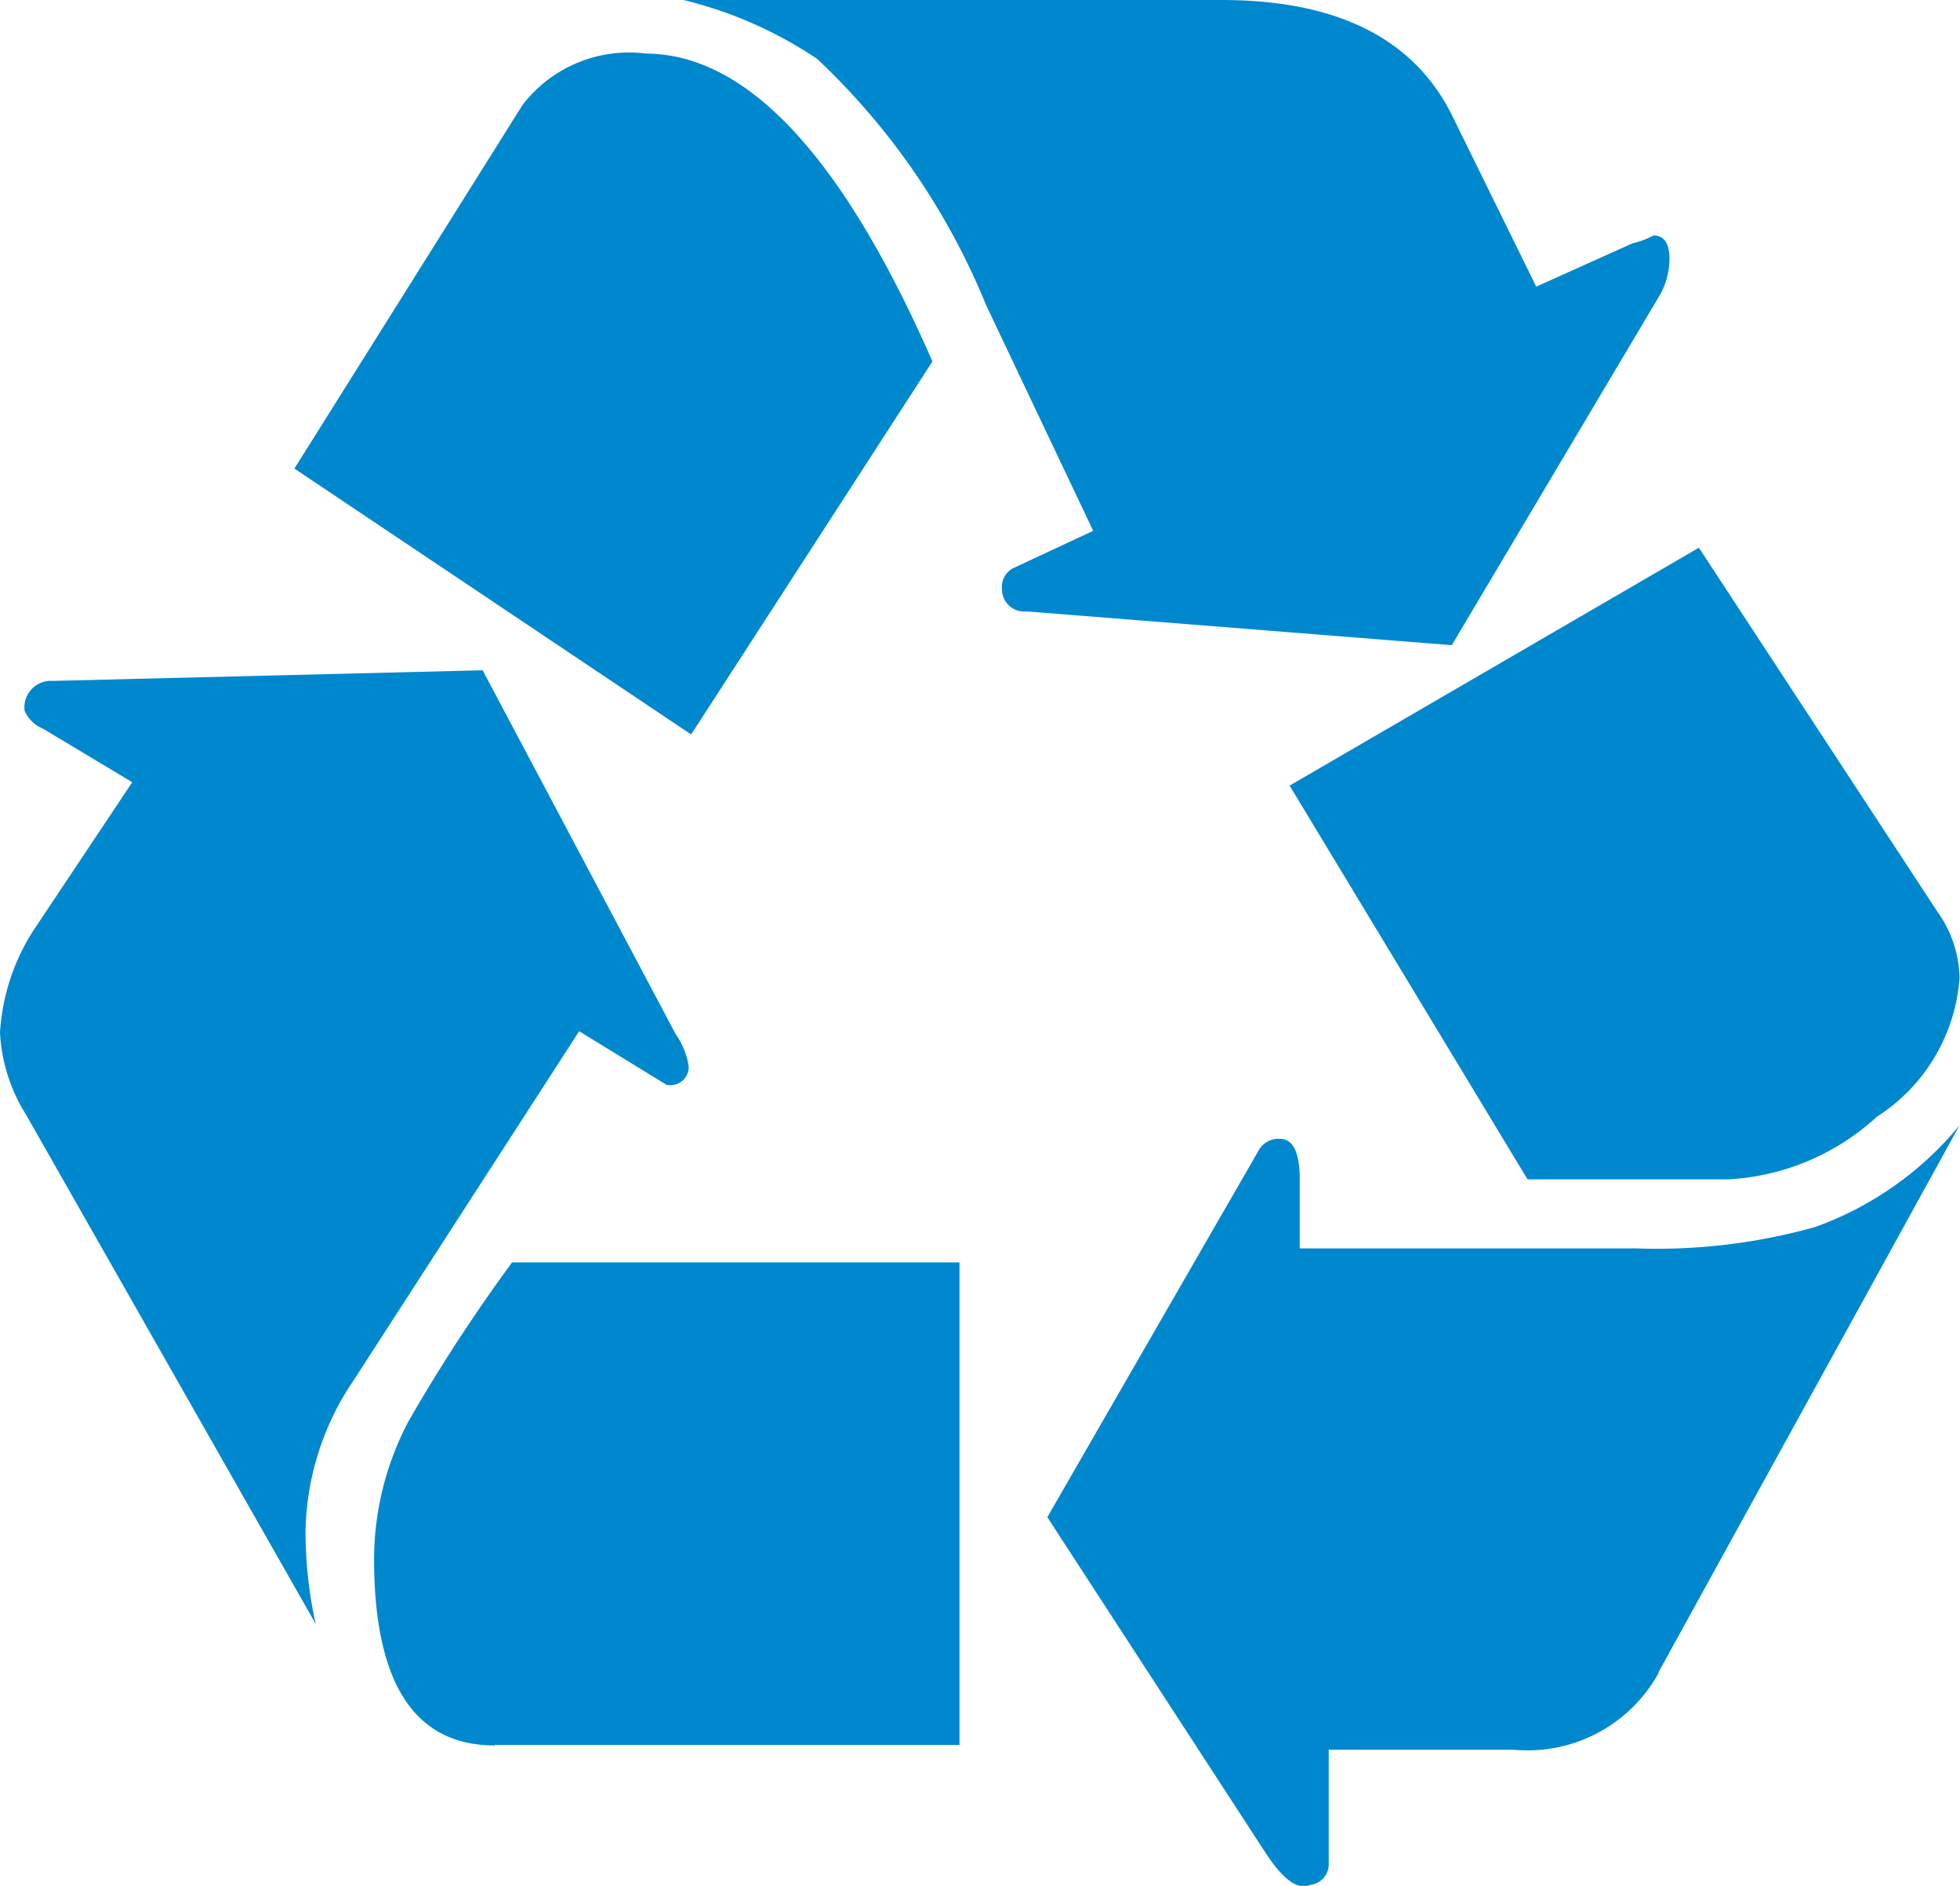 <svg id="Layer_1" data-name="Layer 1" xmlns="http://www.w3.org/2000/svg" viewBox="0 0 40.61 39.08"><defs><style>.cls-1{fill:#0088ce;}</style></defs><title>abete_icon_desktop_recicle_02</title><path class="cls-1" d="M12,21.37l1.81,1.11a0.38,0.38,0,0,0,.46-0.38A1.59,1.59,0,0,0,14,21.43l-4-7.54-8.9.22a0.55,0.55,0,0,0-.59.62,0.71,0.71,0,0,0,.38.37l1.85,1.11-2,3A4.39,4.39,0,0,0,0,21.4,3.53,3.53,0,0,0,.54,23.1l6,10.55a9,9,0,0,1-.21-1.9,5.73,5.73,0,0,1,1-3.15Z"/><path class="cls-1" d="M14.32,15.22l5-7.73q-2.79-6.37-5.94-6.38a2.78,2.78,0,0,0-2.55,1.06L6.1,9.71Z"/><path class="cls-1" d="M10.25,36.16h9.63v-10H10.61a35,35,0,0,0-2.15,3.3,6.16,6.16,0,0,0-.71,2.83q0,3.88,2.5,3.88"/><path class="cls-1" d="M30.08,13.37l4.29-7.22a1.53,1.53,0,0,0,.22-0.78c0-.33-0.11-0.49-0.33-0.49a1.69,1.69,0,0,1-.43.16l-2,.9L30.08,2.38Q28.89,0,25.31,0H14.16a8.59,8.59,0,0,1,2.77,1.22,14.53,14.53,0,0,1,3.5,5.1L22.65,11,21,11.77a0.44,0.44,0,0,0-.24.44,0.46,0.46,0,0,0,.51.46Z"/><path class="cls-1" d="M34.36,34.66l6.24-11.34a6.88,6.88,0,0,1-3,2.11,12.19,12.19,0,0,1-3.71.44H26.93V24.44c0-.56-0.14-0.84-0.41-0.84a0.47,0.47,0,0,0-.43.22L21.7,31.44l4.55,7c0.35,0.52.64,0.73,0.9,0.62a0.43,0.43,0,0,0,.38-0.41V36.26h3.84a3.1,3.1,0,0,0,3-1.6"/><path class="cls-1" d="M31.65,24.44H35.8a4.94,4.94,0,0,0,3.09-1.3,3.73,3.73,0,0,0,1.71-2.87,2.42,2.42,0,0,0-.46-1.38l-4.94-7.54-8.48,4.93Z"/></svg>